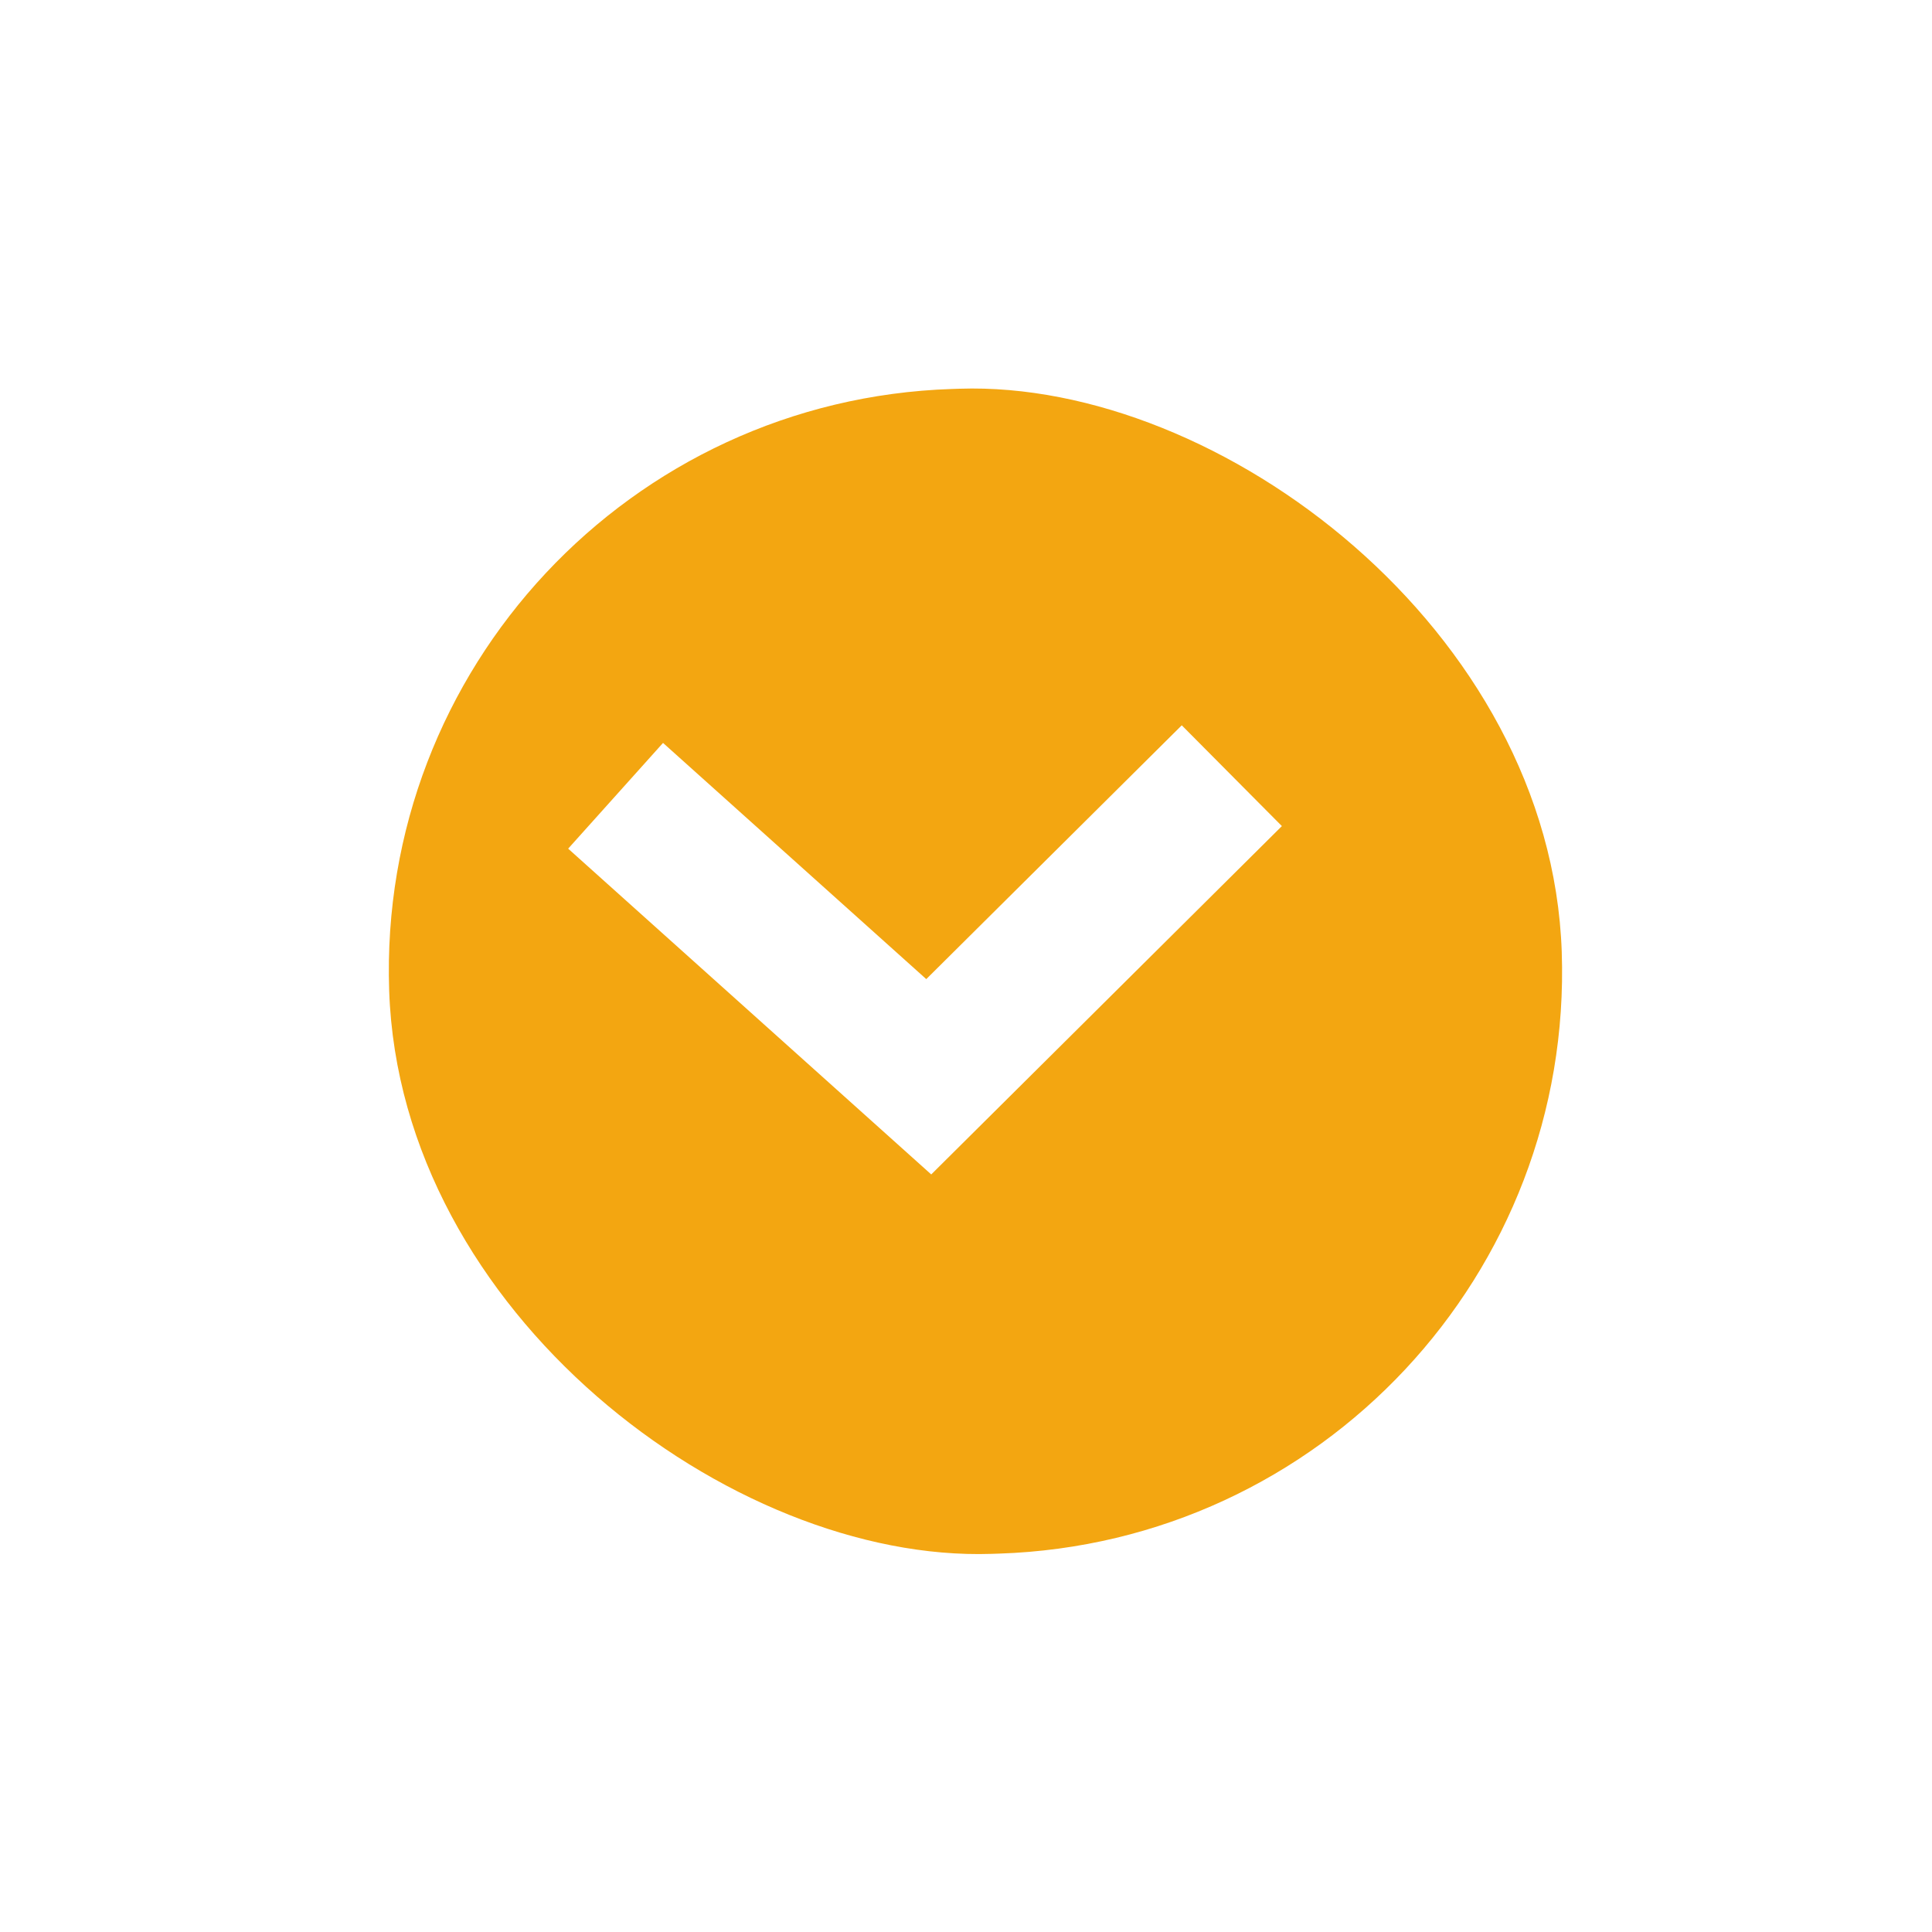 <?xml version="1.0" encoding="UTF-8"?> <svg xmlns="http://www.w3.org/2000/svg" width="68" height="68" viewBox="0 0 68 68" fill="none"> <g filter="url(#filter0_d_333_412)"> <rect width="41.041" height="41.312" rx="20.52" transform="matrix(0.034 0.999 0.999 -0.033 11 12.368)" fill="url(#paint0_linear_333_412)"></rect> </g> <path d="M43.356 27.302L32.689 37.899L21.667 28.009" stroke="white" stroke-width="5"></path> <defs> <filter id="filter0_d_333_412" x="0.677" y="0.673" width="67.313" height="67.041" filterUnits="userSpaceOnUse" color-interpolation-filters="sRGB"> <feFlood flood-opacity="0" result="BackgroundImageFix"></feFlood> <feColorMatrix in="SourceAlpha" type="matrix" values="0 0 0 0 0 0 0 0 0 0 0 0 0 0 0 0 0 0 127 0" result="hardAlpha"></feColorMatrix> <feOffset dx="2" dy="2"></feOffset> <feGaussianBlur stdDeviation="6.5"></feGaussianBlur> <feComposite in2="hardAlpha" operator="out"></feComposite> <feColorMatrix type="matrix" values="0 0 0 0 0.925 0 0 0 0 0.879 0 0 0 0 0.636 0 0 0 1 0"></feColorMatrix> <feBlend mode="normal" in2="BackgroundImageFix" result="effect1_dropShadow_333_412"></feBlend> <feBlend mode="normal" in="SourceGraphic" in2="effect1_dropShadow_333_412" result="shape"></feBlend> </filter> <linearGradient id="paint0_linear_333_412" x1="20.52" y1="0" x2="20.52" y2="60.754" gradientUnits="userSpaceOnUse"> <stop stop-color="#F3A611"></stop> <stop offset="1" stop-color="#F3A611"></stop> </linearGradient> </defs> </svg> 